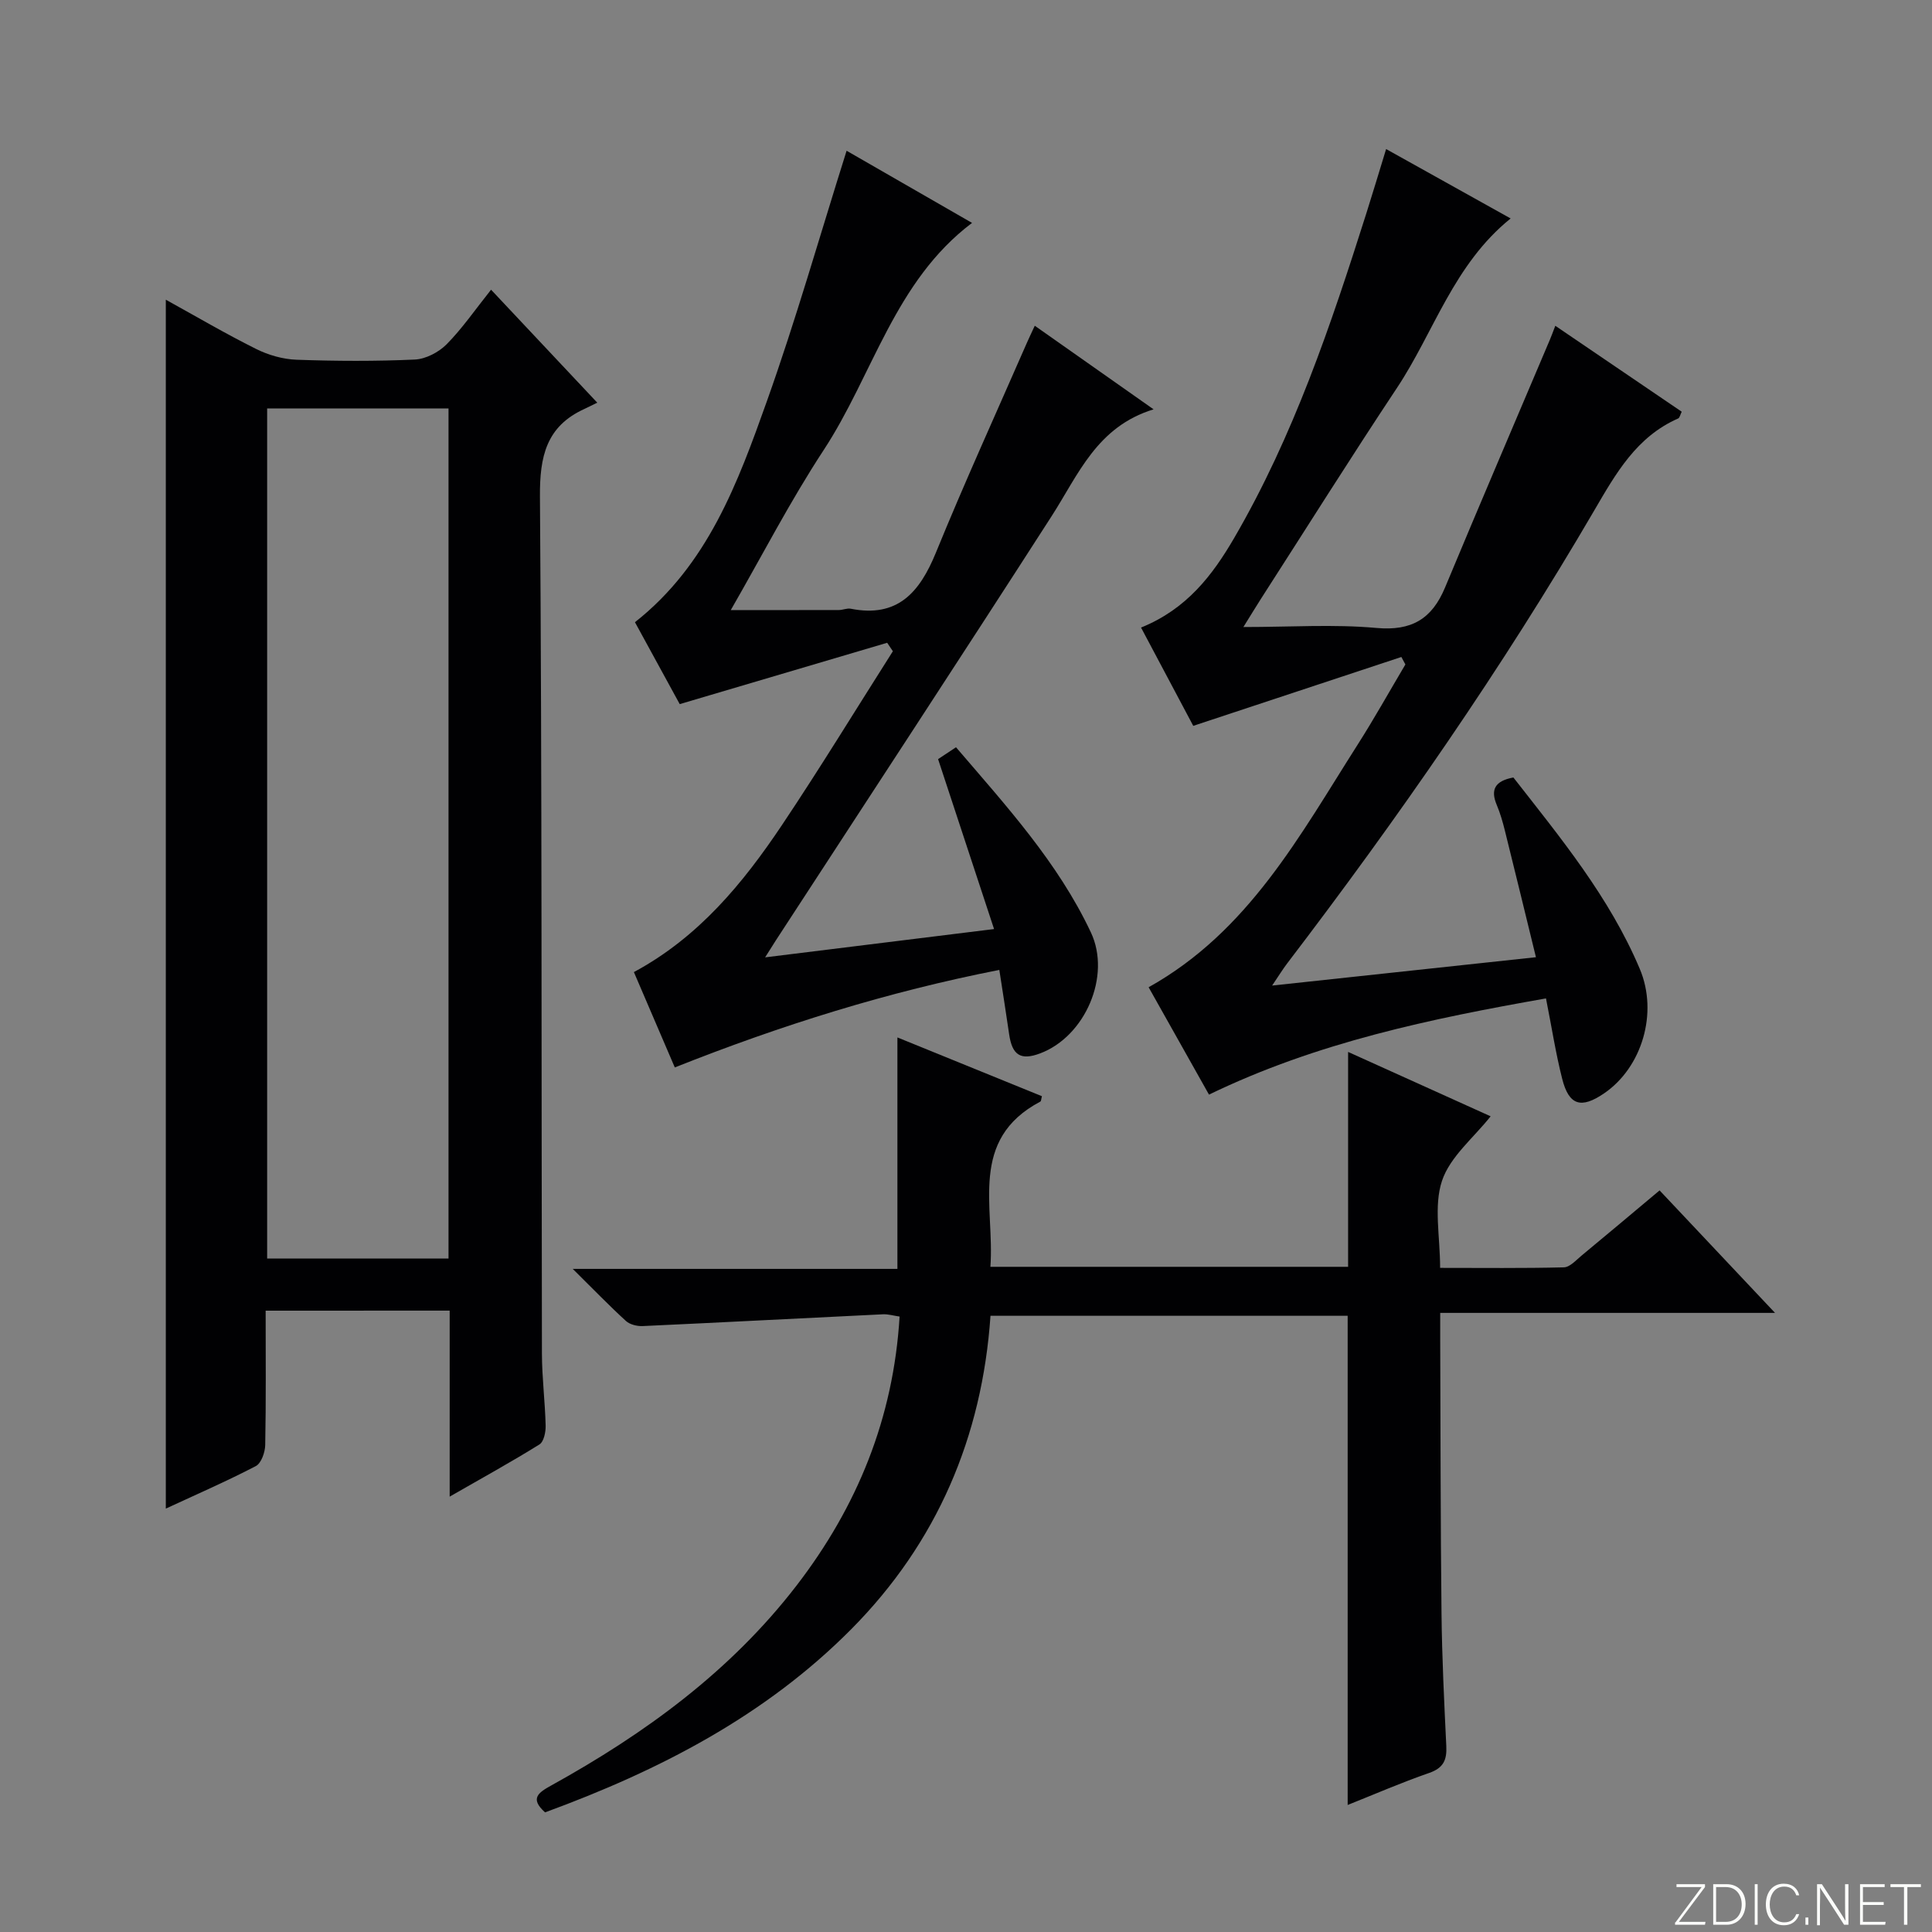 <svg enable-background="new 0 0 400 400" viewBox="0 0 400 400" xmlns="http://www.w3.org/2000/svg"><rect x="0" y="0" width="400" height="400" fill="#808080" stroke="none"/><g fill="#fbfcfa"><path d="m346.9 398 5.4-7.3h-5.2v-.6h5.9v.6l-5.4 7.2h5.5l-.1.6h-6.2v-.5z"/><path d="m354.7 390.1h2.8c2.3 0 3.9 1.6 3.9 4.1s-1.6 4.3-3.9 4.3h-2.8zm.6 7.8h2c2.2 0 3.3-1.6 3.3-3.6 0-1.8-1-3.6-3.3-3.6h-2z"/><path d="m363.9 390.1v8.4h-.6v-8.4z"/><path d="m372.5 396.3c-.4 1.3-1.4 2.3-3.2 2.3-2.4 0-3.7-1.9-3.7-4.3 0-2.3 1.2-4.3 3.7-4.3 1.8 0 2.9 1 3.2 2.4h-.6c-.4-1.1-1.1-1.8-2.5-1.8-2.1 0-3 1.9-3 3.7s.9 3.7 3 3.7c1.4 0 2.1-.7 2.5-1.7z"/><path d="m373.8 398.5v-1.5h.6v1.5z"/><path d="m376.2 398.5v-8.4h1c1.3 2 4.4 6.7 4.9 7.6-.1-1.2-.1-2.4-.1-3.8v-3.8h.7v8.4h-.9c-1.2-1.9-4.4-6.8-5-7.7.1 1.1 0 2.3 0 3.9v3.9h-.6z"/><path d="m390 394.4h-4.3v3.5h4.7l-.1.6h-5.2v-8.4h5.1v.6h-4.5v3.1h4.3v.7z"/><path d="m394.2 390.7h-2.8v-.6h6.3v.6h-2.8v7.8h-.7z"/></g><path d="m55 271.36c0 9.52.09 18.68-.09 27.82-.03 1.51-.82 3.77-1.95 4.36-5.99 3.12-12.2 5.82-18.63 8.8 0-83.65 0-166.77 0-250.29 6.21 3.43 12.34 7.03 18.68 10.19 2.56 1.28 5.57 2.14 8.41 2.24 8.15.29 16.34.33 24.48-.04 2.27-.11 4.95-1.52 6.59-3.18 3.25-3.3 5.91-7.18 9.18-11.28 7.16 7.62 14.15 15.06 21.99 23.39-1.12.54-1.88.93-2.65 1.29-7.92 3.6-9.28 9.85-9.22 18.14.43 59.15.29 118.3.41 177.45.01 4.98.65 9.95.77 14.93.03 1.32-.38 3.32-1.29 3.88-5.87 3.65-11.94 6.99-18.58 10.8 0-13.31 0-25.73 0-38.51-12.74.01-25.12.01-38.1.01zm37.86-186.8c-12.87 0-25.24 0-37.55 0v176h37.55c0-58.78 0-117.19 0-176z" fill="#010103"/><path d="m343.6 246.46c7.99 8.48 15.61 16.56 23.9 25.36-23.42 0-45.96 0-69.32 0 0 2.25-.01 4 0 5.76.08 18.83.06 37.66.27 56.49.1 9.15.55 18.3.99 27.44.14 2.85-.57 4.52-3.52 5.55-5.8 2.01-11.45 4.47-16.9 6.64 0-33.66 0-67.3 0-101.28-24.21 0-48.78 0-73.95 0-1.72 25.05-11.07 46.99-28.84 64.9-17.83 17.96-39.77 29.26-63.38 37.91-3.21-2.87-1.41-4.08 1.32-5.59 19.39-10.73 37.08-23.62 50.74-41.36 12.57-16.33 20.07-34.66 21.34-55.7-1.27-.18-2.36-.52-3.43-.47-16.59.8-33.18 1.68-49.78 2.44-1.15.05-2.64-.32-3.45-1.06-3.41-3.11-6.62-6.44-11.01-10.78h67.22c0-16.3 0-31.85 0-47.92 9.81 3.99 19.87 8.08 29.92 12.17-.16.57-.15 1.02-.33 1.11-14.93 7.91-9.42 21.77-10.34 34.21h74.06c0-14.85 0-29.4 0-44.49 9.79 4.42 19.82 8.95 29.51 13.33-3.52 4.45-8.41 8.37-10.07 13.36-1.74 5.24-.39 11.51-.39 18.02 8.75 0 17.19.1 25.62-.11 1.24-.03 2.51-1.47 3.64-2.41 5.28-4.36 10.49-8.76 16.18-13.52z" fill="#010103"/><path d="m236.24 129.93c9.47-3.83 14.8-10.85 19.28-18.54 12.29-21.11 20.03-44.1 27.37-67.23 1.35-4.25 2.62-8.52 4.09-13.3 8.66 4.83 16.97 9.46 25.78 14.37-11.84 9.56-15.86 23.53-23.54 35.09-9.57 14.41-18.77 29.07-28.13 43.62-1.05 1.64-2.06 3.31-3.66 5.88 9.78 0 18.73-.61 27.55.19 7.29.66 11.49-1.87 14.2-8.37 7.14-17.14 14.46-34.2 21.7-51.29.31-.73.58-1.47 1.13-2.9 8.93 6.07 17.51 11.9 26.17 17.79-.31.63-.42 1.26-.74 1.4-8.62 3.79-12.89 11.37-17.37 19.05-19.07 32.67-40.61 63.67-63.54 93.73-.89 1.16-1.65 2.41-3.15 4.63 18.46-1.98 35.96-3.86 54.62-5.87-2.22-9.08-4.31-17.69-6.45-26.29-.44-1.76-.95-3.53-1.65-5.2-1.36-3.2-.4-5.01 3.43-5.72 9.71 12.43 19.89 24.75 26.17 39.63 3.86 9.14.44 20.43-7.39 25.77-4.75 3.24-7.27 2.51-8.67-2.99-1.34-5.27-2.17-10.68-3.36-16.67-23.82 4.2-47.41 9.09-69.77 19.92-4.19-7.44-8.31-14.78-12.5-22.23 20.73-11.58 31.33-31.48 43.27-50.22 3.46-5.43 6.6-11.07 9.89-16.61-.28-.52-.55-1.03-.83-1.55-14.25 4.72-28.51 9.44-43.09 14.26-3.31-6.21-6.94-13.05-10.81-20.35z" fill="#010103"/><path d="m139.71 221c-2.9-6.75-5.62-13.09-8.47-19.74 13.41-7.22 22.58-18.38 30.67-30.46 7.91-11.82 15.32-23.97 22.95-35.97-.39-.58-.78-1.17-1.18-1.75-14.08 4.16-28.17 8.33-42.95 12.7-2.8-5.13-6.05-11.06-9.27-16.96 15.1-11.89 21.31-28.9 27.32-45.77 6-16.84 10.9-34.08 16.5-51.84 8.56 4.92 17.24 9.92 25.97 14.94-16.05 12.1-20.5 31.47-30.73 47.05-6.91 10.53-12.71 21.8-19.22 33.11 7.72 0 15.05.01 22.38-.01.82 0 1.69-.42 2.46-.27 9.71 1.92 14.26-3.39 17.62-11.59 5.96-14.59 12.5-28.94 18.81-43.38.45-1.03.94-2.05 1.67-3.62 8.11 5.71 15.92 11.2 24.6 17.31-11.75 3.59-15.58 13.52-21.11 22.11-18.89 29.37-38.05 58.57-57.1 87.84-.53.81-1.04 1.64-2.22 3.51 15.99-1.98 30.99-3.83 47.4-5.86-3.93-11.92-7.71-23.41-11.59-35.18 1.03-.68 2.22-1.47 3.71-2.46 10.43 12.18 21.11 23.86 27.93 38.34 4.24 9-1.18 21.55-10.53 25.05-4 1.5-5.78.37-6.4-3.98-.61-4.24-1.29-8.48-2.03-13.31-23.14 4.54-45.05 11.4-67.19 20.19z" fill="#010103"/></svg>
